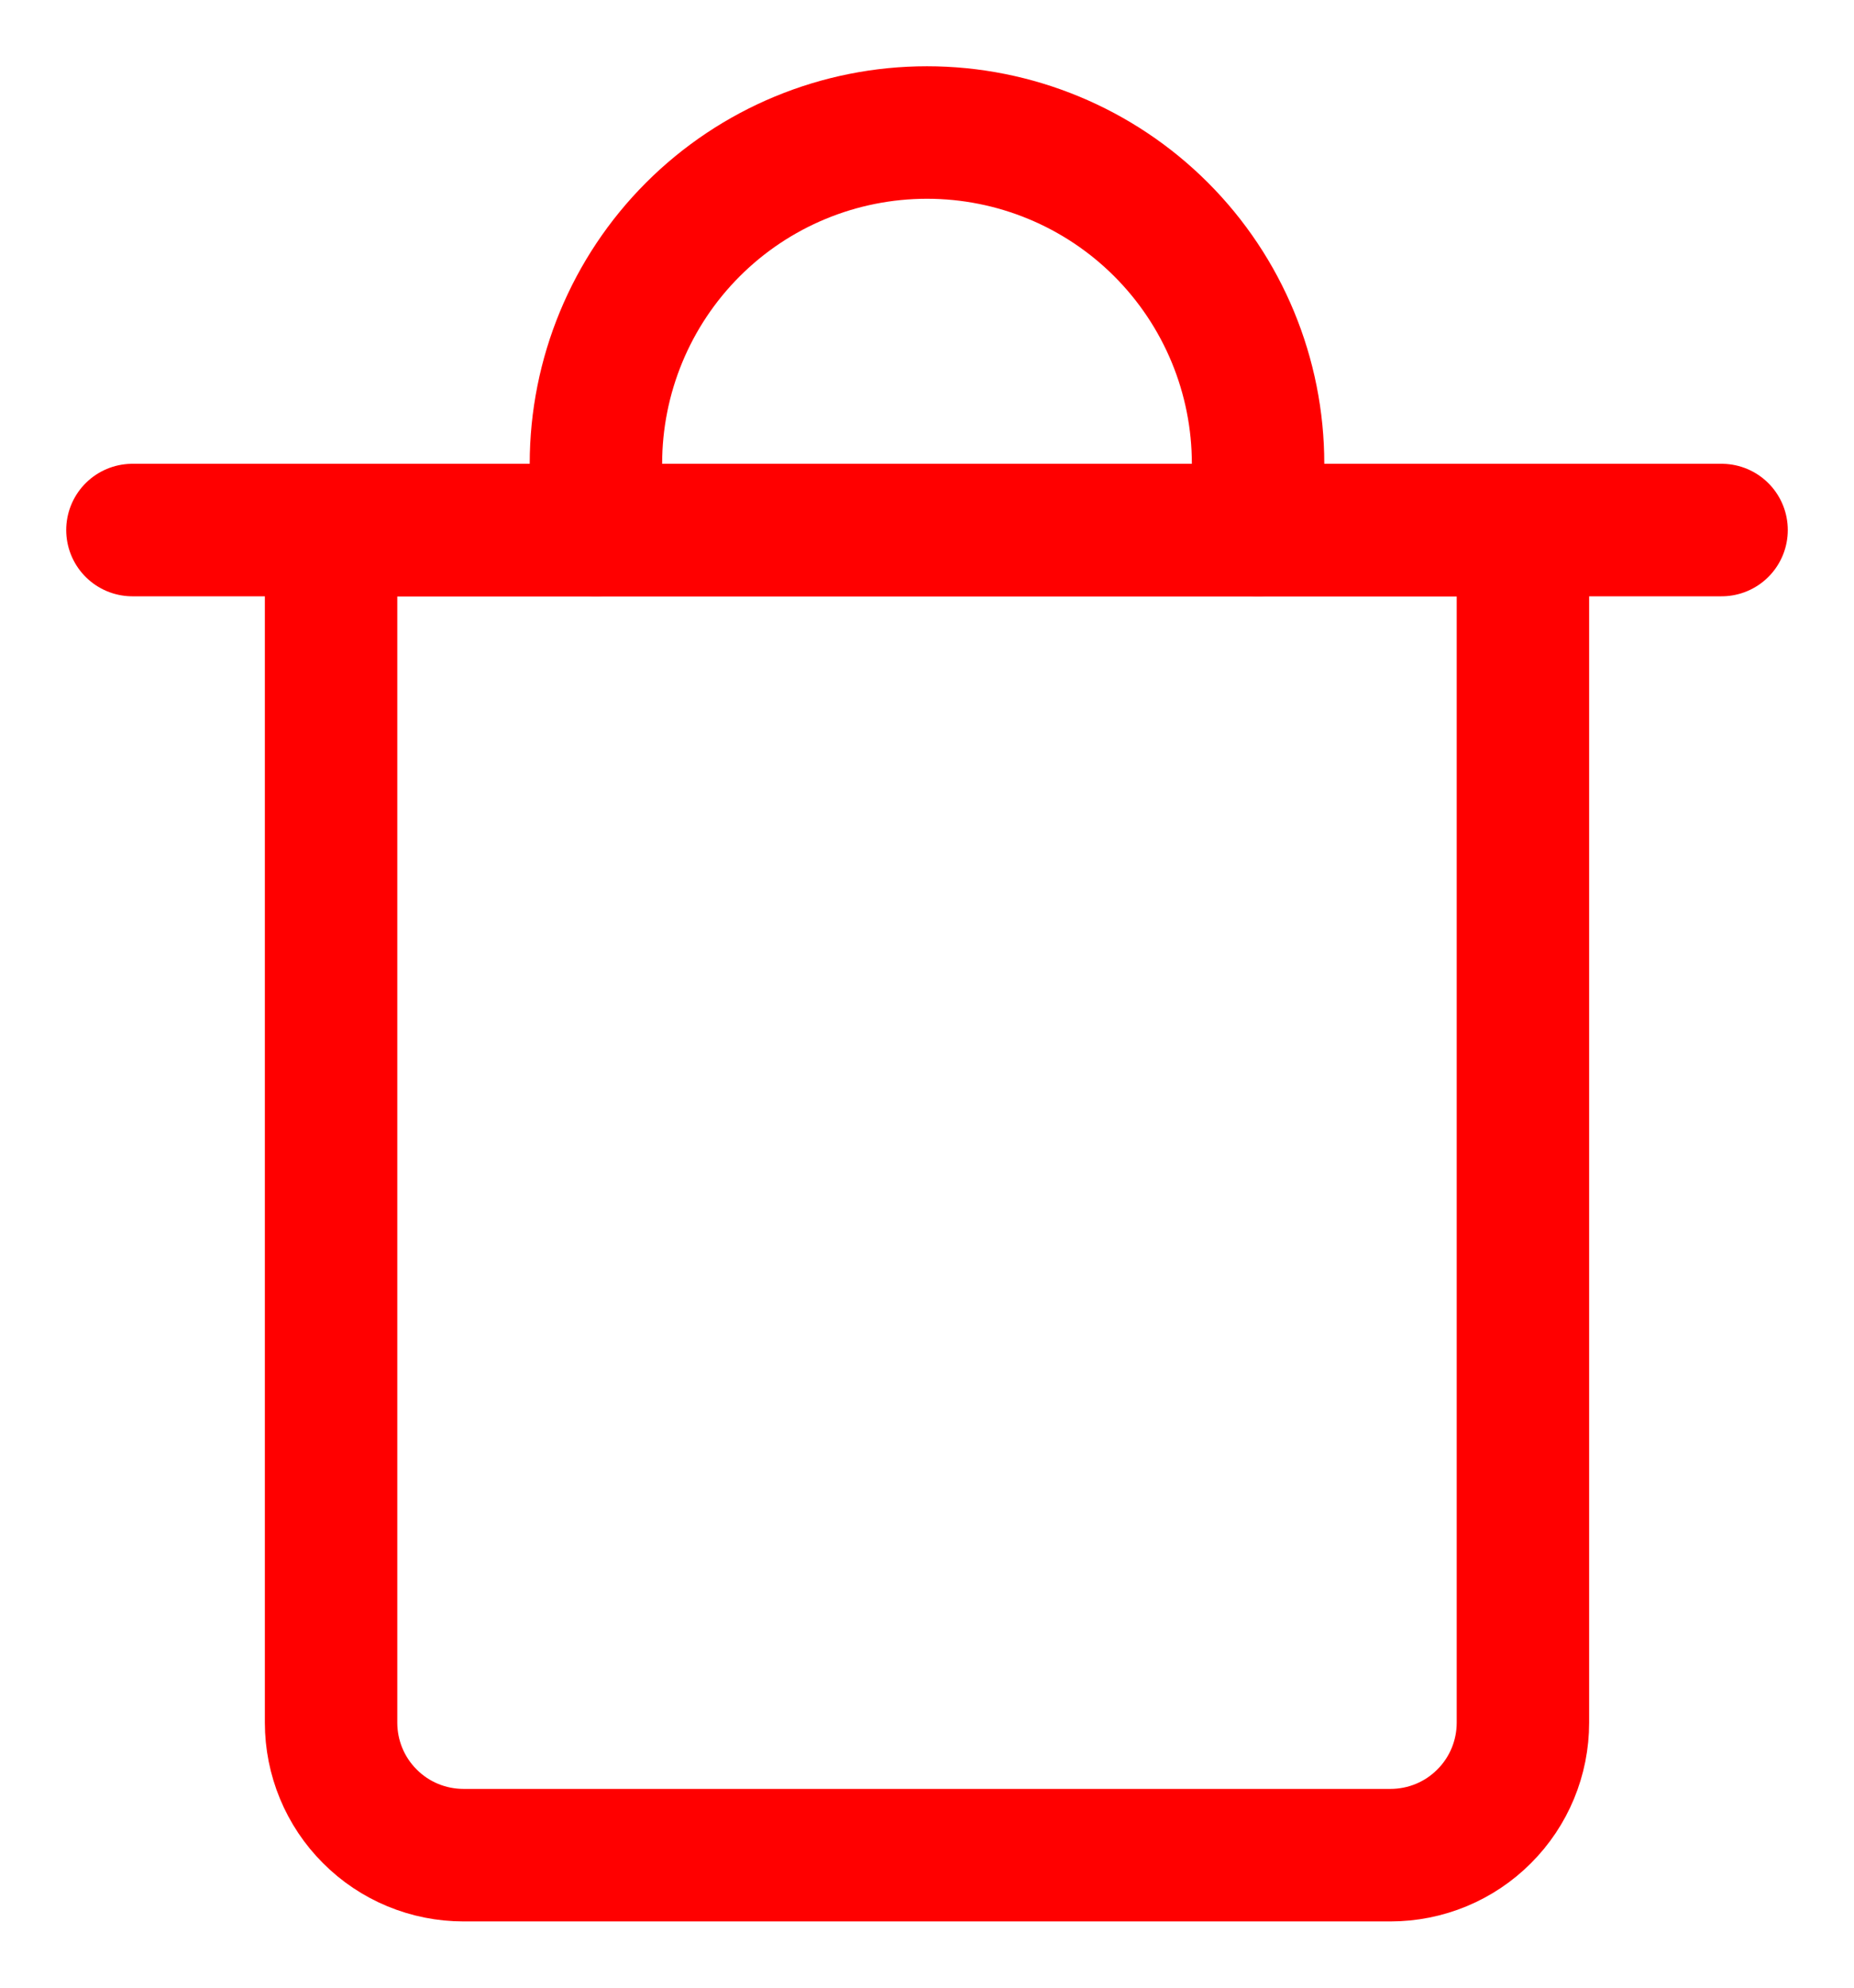 <svg preserveAspectRatio="none" width="100%" height="100%" overflow="visible" style="display: block;" viewBox="0 0 14 15" fill="none" xmlns="http://www.w3.org/2000/svg">
<g id="Group">
<path id="Vector" d="M1 4H13" stroke="#FF0000" stroke-linecap="round" stroke-linejoin="round"/>
<path id="Vector_2" d="M2.5 4H11.5V13C11.5 13.265 11.395 13.52 11.207 13.707C11.02 13.895 10.765 14 10.5 14H3.5C3.235 14 2.98 13.895 2.793 13.707C2.605 13.52 2.5 13.265 2.5 13V4Z" stroke="#FF0000" stroke-linecap="round" stroke-linejoin="round"/>
<path id="Vector_3" d="M4.5 4V3.5C4.5 2.837 4.763 2.201 5.232 1.732C5.701 1.263 6.337 1 7 1C7.663 1 8.299 1.263 8.768 1.732C9.237 2.201 9.5 2.837 9.5 3.5V4" stroke="#FF0000" stroke-linecap="round" stroke-linejoin="round"/>
</g>
</svg>
